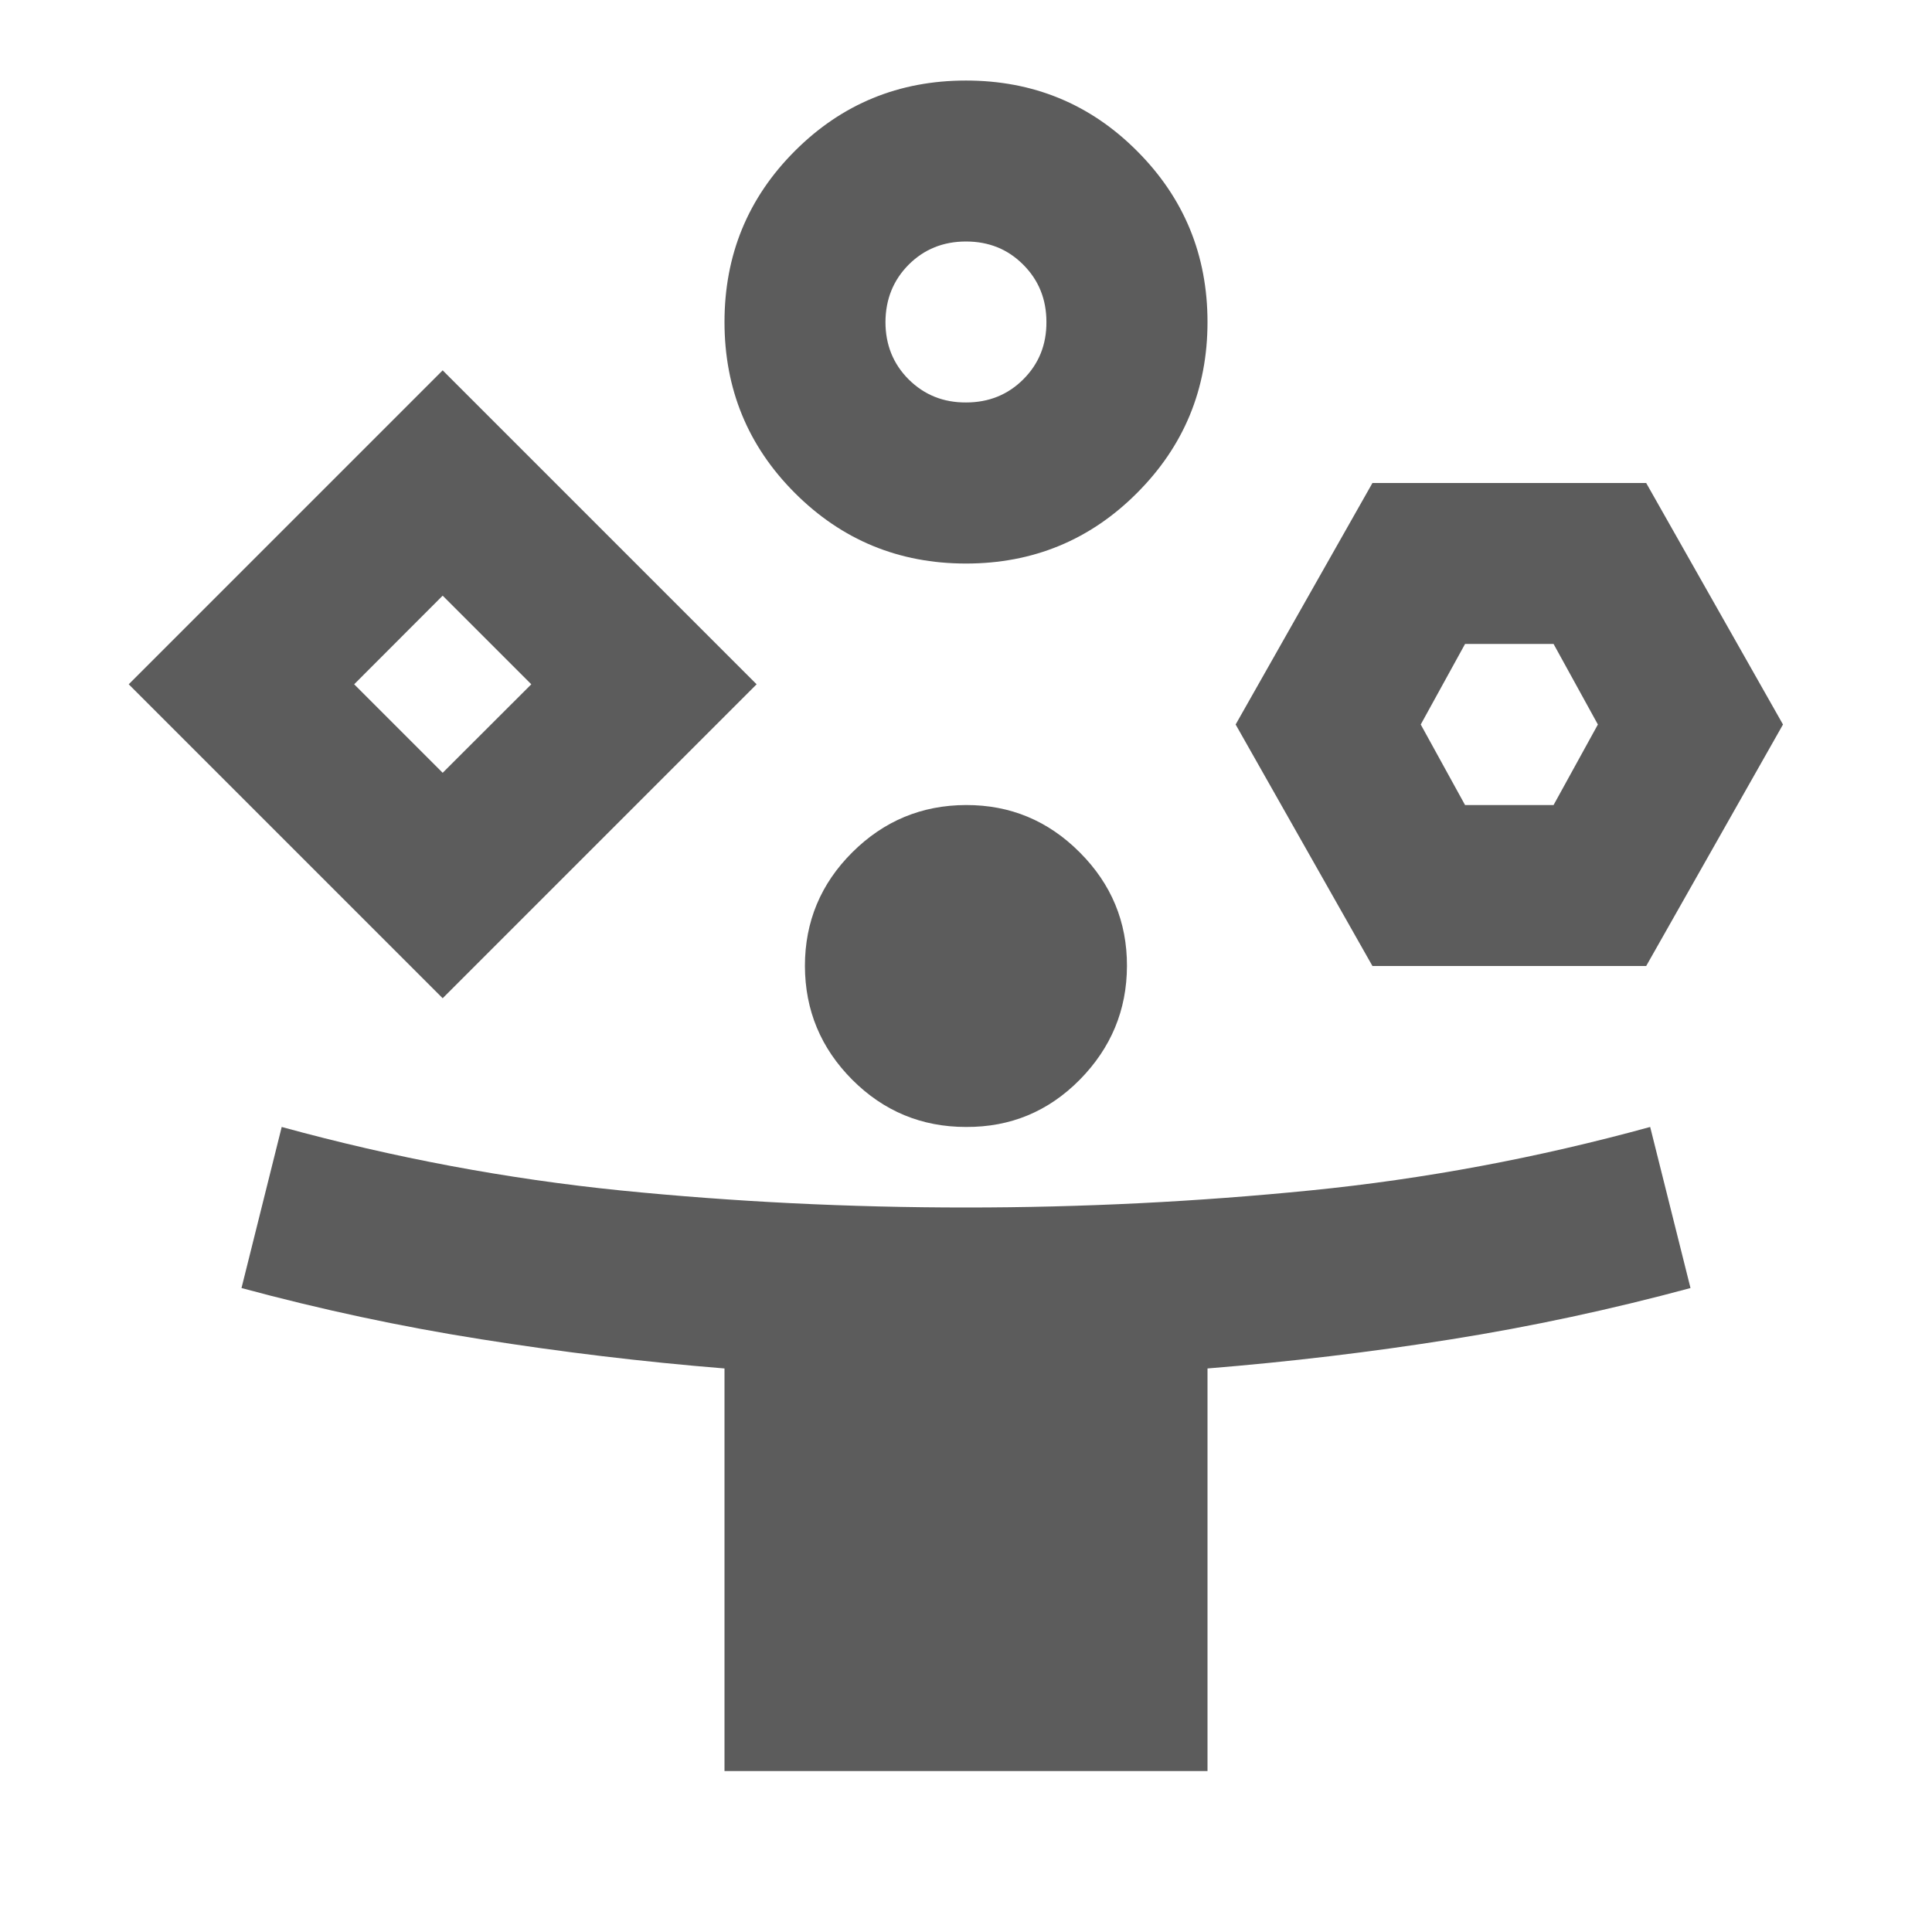 <svg xmlns="http://www.w3.org/2000/svg" width="16" height="16" viewBox="0 0 16 16" fill="none">
  <path d="M3.666 8.267L1.066 5.667L3.666 3.067L6.266 5.667L3.666 8.267ZM6 14.667V11.333C5.322 11.278 4.65 11.197 3.983 11.091C3.316 10.986 2.655 10.844 2 10.667L2.333 9.333C3.266 9.589 4.203 9.764 5.142 9.859C6.081 9.953 7.034 10 8 10C8.966 10 9.919 9.952 10.858 9.858C11.798 9.764 12.734 9.589 13.666 9.333L14 10.667C13.344 10.844 12.683 10.986 12.016 11.092C11.35 11.198 10.678 11.278 10 11.333V14.667H6ZM3.666 6.4L4.4 5.667L3.666 4.933L2.933 5.667L3.666 6.4ZM8 4.667C7.444 4.667 6.972 4.472 6.583 4.083C6.194 3.694 6 3.222 6 2.667C6 2.111 6.194 1.639 6.583 1.25C6.972 0.861 7.444 0.667 8 0.667C8.555 0.667 9.028 0.861 9.416 1.25C9.805 1.639 10 2.111 10 2.667C10 3.222 9.805 3.694 9.416 4.083C9.028 4.472 8.555 4.667 8 4.667ZM8 9.333C7.633 9.333 7.319 9.203 7.058 8.942C6.798 8.681 6.667 8.367 6.666 8C6.666 7.633 6.797 7.319 7.058 7.059C7.32 6.798 7.634 6.668 8 6.667C8.366 6.666 8.68 6.796 8.942 7.059C9.204 7.321 9.334 7.635 9.333 8C9.332 8.365 9.201 8.679 8.942 8.942C8.682 9.205 8.368 9.335 8 9.333ZM8 3.333C8.189 3.333 8.347 3.269 8.475 3.141C8.603 3.013 8.667 2.855 8.666 2.667C8.666 2.478 8.602 2.32 8.474 2.192C8.347 2.064 8.189 2 8 2C7.811 2 7.653 2.064 7.525 2.192C7.398 2.32 7.334 2.478 7.333 2.667C7.333 2.855 7.397 3.014 7.525 3.142C7.654 3.27 7.812 3.334 8 3.333ZM11.366 8L10.233 6L11.366 4H13.633L14.766 6L13.633 8H11.366ZM12.133 6.667H12.866L13.233 6L12.866 5.333H12.133L11.766 6L12.133 6.667Z" fill="#5C5C5C"/>
</svg>